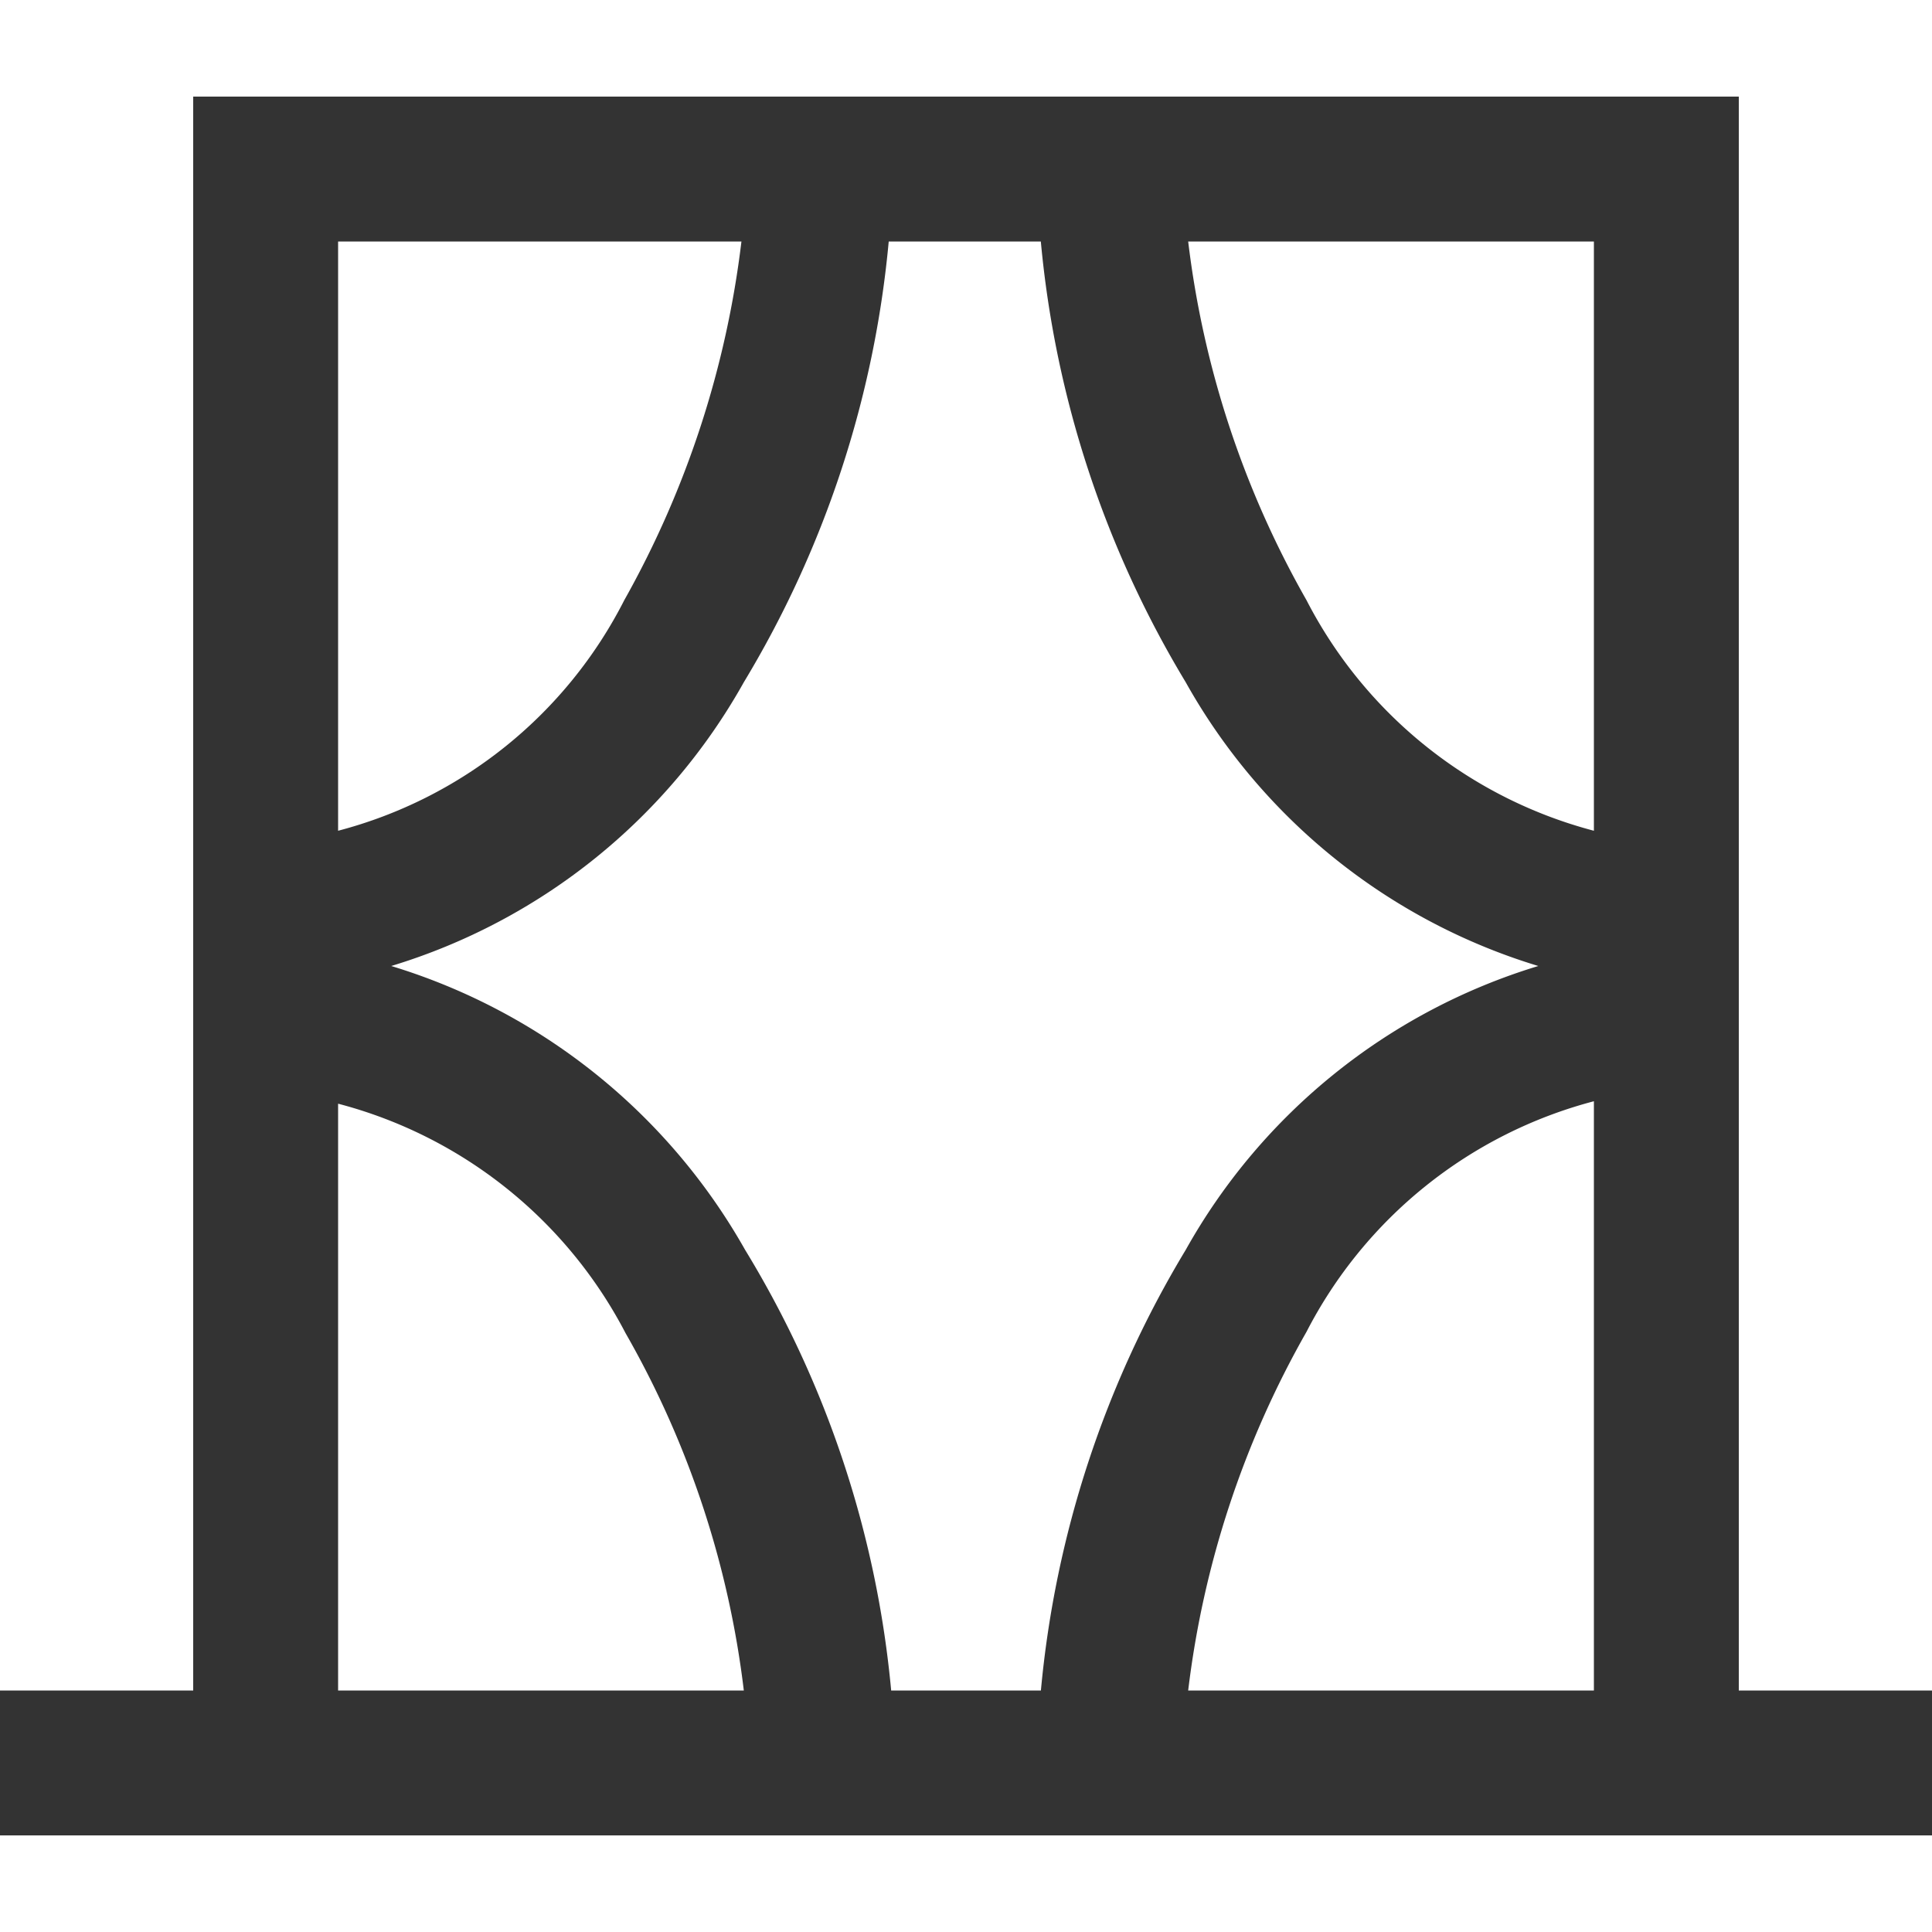 <svg xmlns="http://www.w3.org/2000/svg" xmlns:xlink="http://www.w3.org/1999/xlink" width="30" height="30" viewBox="0 0 30 30">
  <defs>
    <clipPath id="clip-path">
      <rect id="a-16_icon" width="30" height="30" transform="translate(-20204 12359)" fill="#bebebe"/>
    </clipPath>
  </defs>
  <g id="a-16_icon-2" data-name="a-16_icon" transform="translate(20204 -12359)" clip-path="url(#clip-path)">
    <path id="curtains_FILL0_wght400_GRAD0_opsz48" d="M3,31.5V29.25H6V4.5H30V29.25h3V31.5Zm5.25-2.25h6.3a14.678,14.678,0,0,0-1.837-5.55A7.041,7.041,0,0,0,8.25,20.138Zm0-22.5V15.9a6.967,6.967,0,0,0,4.444-3.581A15.014,15.014,0,0,0,14.513,6.75ZM9.075,18a9.474,9.474,0,0,1,5.494,4.406,15.962,15.962,0,0,1,2.269,6.844h2.325a16.1,16.1,0,0,1,2.25-6.844A9.4,9.4,0,0,1,26.887,18a9.4,9.4,0,0,1-5.475-4.406,16.1,16.1,0,0,1-2.25-6.844H16.8a16.1,16.1,0,0,1-2.25,6.844A9.4,9.4,0,0,1,9.075,18ZM27.75,6.75h-6.3a14.833,14.833,0,0,0,1.837,5.569A7.031,7.031,0,0,0,27.75,15.9Zm0,22.5V20.1a7.031,7.031,0,0,0-4.463,3.581A14.833,14.833,0,0,0,21.45,29.25ZM8.25,6.75v0Zm19.5,0v0Zm0,22.5v0Zm-19.5,0v0Z" transform="translate(-20207 12356)" fill="#333"/>
  </g>
</svg>
